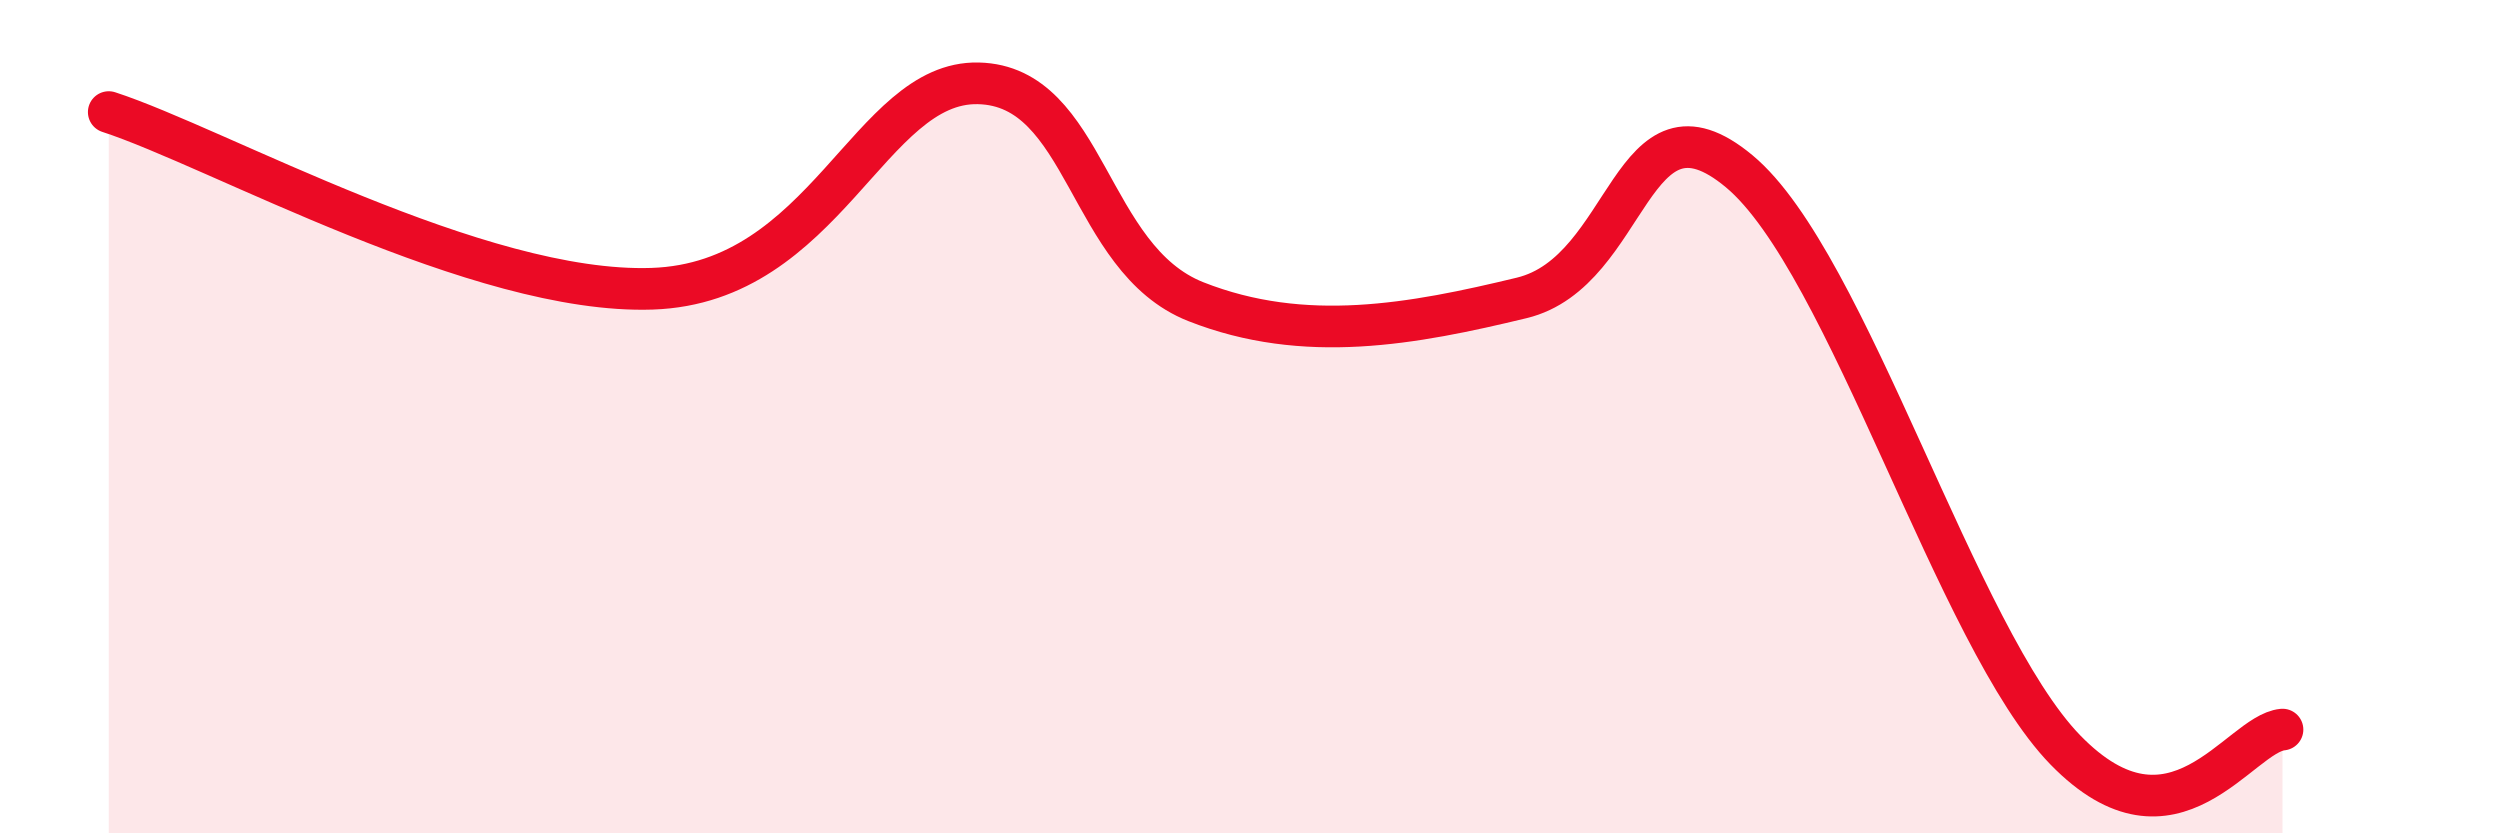 
    <svg width="60" height="20" viewBox="0 0 60 20" xmlns="http://www.w3.org/2000/svg">
      <path
        d="M 2.61,2.69 C 5.22,3.54 11.48,7.07 15.65,6.93 C 19.82,6.79 20.87,1.94 23.48,2 C 26.09,2.06 26.09,6.21 28.7,7.24 C 31.31,8.27 33.91,7.78 36.52,7.15 C 39.13,6.52 39.13,1.94 41.74,4.11 C 44.35,6.28 46.96,15.32 49.57,18 C 52.18,20.68 53.74,17.61 54.78,17.51L54.78 20L2.61 20Z"
        fill="#EB0A25"
        opacity="0.1"
        stroke-linecap="round"
        stroke-linejoin="round"
      />
      <path
        d="M 2.61,2.69 C 5.22,3.54 11.48,7.07 15.65,6.93 C 19.82,6.79 20.87,1.94 23.48,2 C 26.09,2.06 26.09,6.21 28.7,7.24 C 31.31,8.27 33.91,7.78 36.52,7.15 C 39.13,6.52 39.13,1.94 41.74,4.11 C 44.35,6.28 46.96,15.32 49.57,18 C 52.18,20.68 53.74,17.61 54.78,17.51"
        stroke="#EB0A25"
        stroke-width="1"
        fill="none"
        stroke-linecap="round"
        stroke-linejoin="round"
      />
    </svg>
  